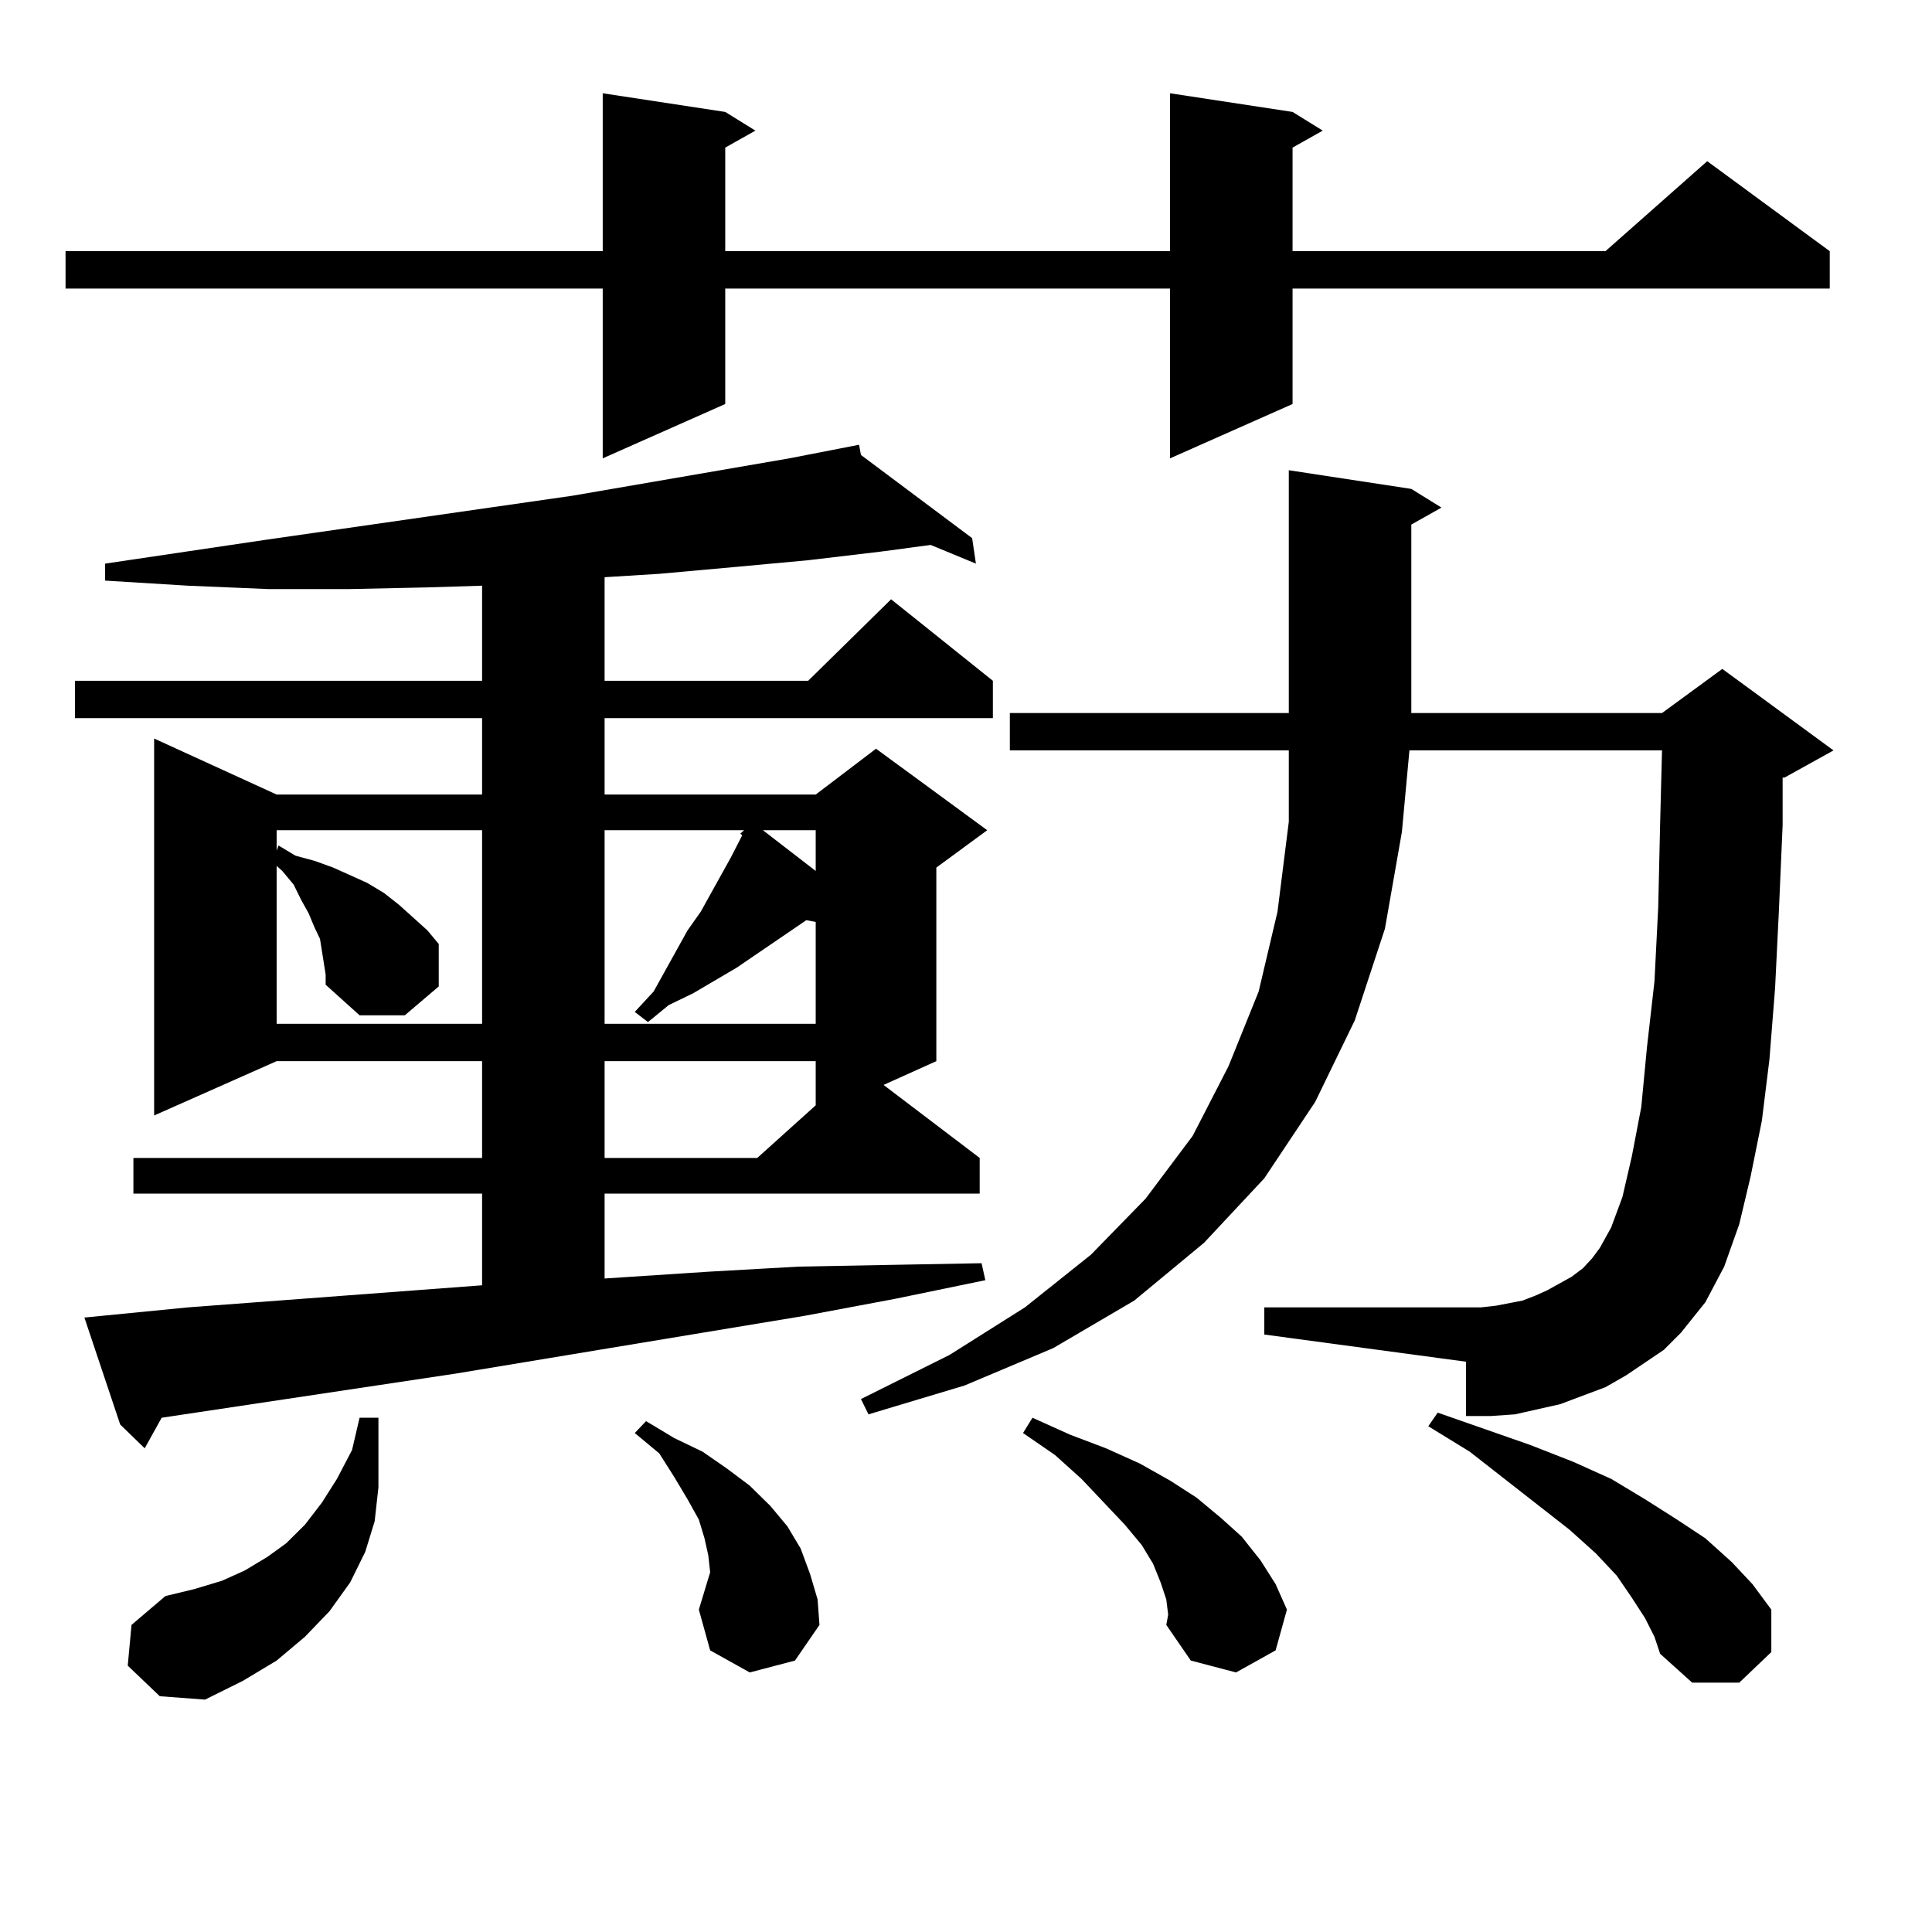 <?xml version="1.0" encoding="utf-8"?>
<!-- Generator: Adobe Illustrator 16.0.0, SVG Export Plug-In . SVG Version: 6.00 Build 0)  -->
<!DOCTYPE svg PUBLIC "-//W3C//DTD SVG 1.1//EN" "http://www.w3.org/Graphics/SVG/1.1/DTD/svg11.dtd">
<svg version="1.1" id="图层_1" xmlns="http://www.w3.org/2000/svg" xmlns:xlink="http://www.w3.org/1999/xlink" x="0px" y="0px"
	 width="1000px" height="1000px" viewBox="0 0 1000 1000" enable-background="new 0 0 1000 1000" xml:space="preserve">
<path d="M669.032,57.941l15.609,9.668l-15.609,8.789v53.613h161.947l52.682-46.582l63.413,46.582v19.336H669.032v59.766
	l-63.413,28.125v-87.891H375.381v59.766l-63.413,28.125v-87.891H33.926v-19.336h278.042V48.273l63.413,9.668l15.609,9.668
	l-15.609,8.789v53.613h230.238V48.273L669.032,57.941z M43.682,681.965l53.657-5.273l152.191-11.426v-47.461H69.047v-18.457H249.53
	V549.25H143.191l-63.413,28.125V382.258l63.413,29.004H249.53v-39.551H38.804v-19.336H249.53v-49.219l-28.292,0.879l-40.975,0.879
	h-40.975l-41.95-1.758l-42.926-2.637v-8.789l82.925-12.305l159.021-22.852l112.192-19.336l36.097-7.031l0.976,5.273l57.56,43.066
	l1.951,13.184l-23.414-9.668l-26.341,3.516l-37.072,4.395l-38.048,3.516l-39.023,3.516l-28.292,1.758v53.613h105.363l42.926-42.188
	l52.682,42.188v19.336H312.943v39.551h109.266l31.219-23.73l57.56,42.188l-26.341,19.336V549.25l-27.316,12.305l49.755,37.793
	v18.457H312.943v43.945l53.657-3.516l46.828-2.637l46.828-0.879l47.804-0.879l1.951,8.789l-46.828,9.668l-46.828,8.789
	l-180.483,29.883L83.681,733.82l-8.78,15.82l-12.683-12.305L43.682,681.965z M66.12,862.141l1.951-21.094l17.561-14.941
	l14.634-3.516l14.634-4.395l11.707-5.273l11.707-7.031l9.756-7.031l9.756-9.668l8.78-11.426l7.805-12.305l7.805-14.941l3.902-16.699
	h9.756v18.457v17.578l-1.951,17.578l-4.878,15.82l-7.805,15.82l-10.731,14.941l-12.683,13.184l-14.634,12.305l-17.561,10.547
	l-19.512,9.668l-23.414-1.758L66.12,862.141z M168.557,504.426l-1.951-12.305l-0.976-6.152l-2.927-6.152l-2.927-7.031l-3.902-7.031
	l-3.902-7.91l-5.854-7.031l-2.927-2.637v81.738H249.53V429.719H143.191v10.547l0.976-2.637l8.78,5.273l9.756,2.637l9.756,3.516
	l17.561,7.91l8.78,5.273l7.805,6.152l14.634,13.184l5.854,7.031v21.973l-17.561,14.941h-23.414l-17.561-15.82V504.426z
	 M312.943,429.719v100.195h109.266V477.18l-4.878-0.879l-36.097,24.609l-22.438,13.184l-12.683,6.152l-10.731,8.789l-6.829-5.273
	l9.756-10.547l17.561-31.641l6.829-9.668l15.609-28.125l5.854-11.426l-0.976-0.879l1.951-1.758H312.943z M312.943,549.25v50.098
	h79.022l30.243-27.246V549.25H312.943z M361.723,833.137l5.854-19.336l-0.976-8.789l-1.951-8.789l-2.927-9.668l-5.854-10.547
	l-6.829-11.426l-7.805-12.305l-12.683-10.547l5.854-6.152l14.634,8.789l14.634,7.031l12.683,8.789l11.707,8.789l10.731,10.547
	l8.78,10.547l6.829,11.426l4.878,13.184l3.902,13.184l0.976,13.184l-12.683,18.457l-23.414,6.152l-20.487-11.426L361.723,833.137z
	 M394.893,429.719l27.316,21.094v-21.094H394.893z M861.223,698.664l-19.512,13.184L830.979,718l-11.707,4.395l-11.707,4.395
	l-11.707,2.637l-11.707,2.637l-12.683,0.879h-12.683v-28.125l-104.388-14.063v-14.063h112.192l7.805-0.879l13.658-2.637l6.829-2.637
	l5.854-2.637l12.683-7.031l5.854-4.395l4.878-5.273l3.902-5.273l5.854-10.547l5.854-15.82l4.878-21.094l4.878-25.488l2.927-30.762
	l3.902-34.277l1.951-38.672l0.976-43.066l0.976-37.793H729.519l-3.902,42.188l-8.78,50.098l-15.609,47.461l-20.487,42.188
	l-26.341,39.551l-31.219,33.398l-36.097,29.883l-41.95,24.609l-45.853,19.336l-49.755,14.941l-3.902-7.91l45.853-22.852
	l39.023-24.609l34.146-27.246l28.292-29.004l24.39-32.52l18.536-36.035l15.609-38.672l9.756-41.309l5.854-46.582V388.41H522.694
	v-19.336h144.387V243.391l63.413,9.668l15.609,9.668l-15.609,8.789v97.559h129.753l31.219-22.852l57.56,42.188l-25.365,14.063
	h-0.976v24.609l-1.951,44.824l-1.951,39.551l-2.927,36.914l-3.902,31.641l-5.854,29.004l-5.854,24.609l-7.805,21.973l-9.756,18.457
	l-12.683,15.82L861.223,698.664z M603.668,827.863l-2.927-8.789l-3.902-9.668l-5.854-9.668l-8.78-10.547l-22.438-23.73
	l-13.658-12.305l-16.585-11.426l4.878-7.91l19.512,8.789l18.536,7.031l17.561,7.91l15.609,8.789l13.658,8.789l12.683,10.547
	l10.731,9.668l9.756,12.305l7.805,12.305l5.854,13.184l-5.854,21.094l-20.487,11.426l-23.414-6.152l-12.683-18.457l0.976-5.273
	L603.668,827.863z M851.467,837.531l-6.829-10.547l-7.805-11.426l-10.731-11.426l-13.658-12.305l-51.706-40.43l-21.463-13.184
	l4.878-7.031l47.804,16.699l22.438,8.789l19.512,8.789l17.561,10.547l16.585,10.547l14.634,9.668l13.658,12.305l10.731,11.426
	l9.756,13.184v21.973l-16.585,15.82h-24.39l-16.585-14.941l-2.927-8.789L851.467,837.531z"/>
</svg>

